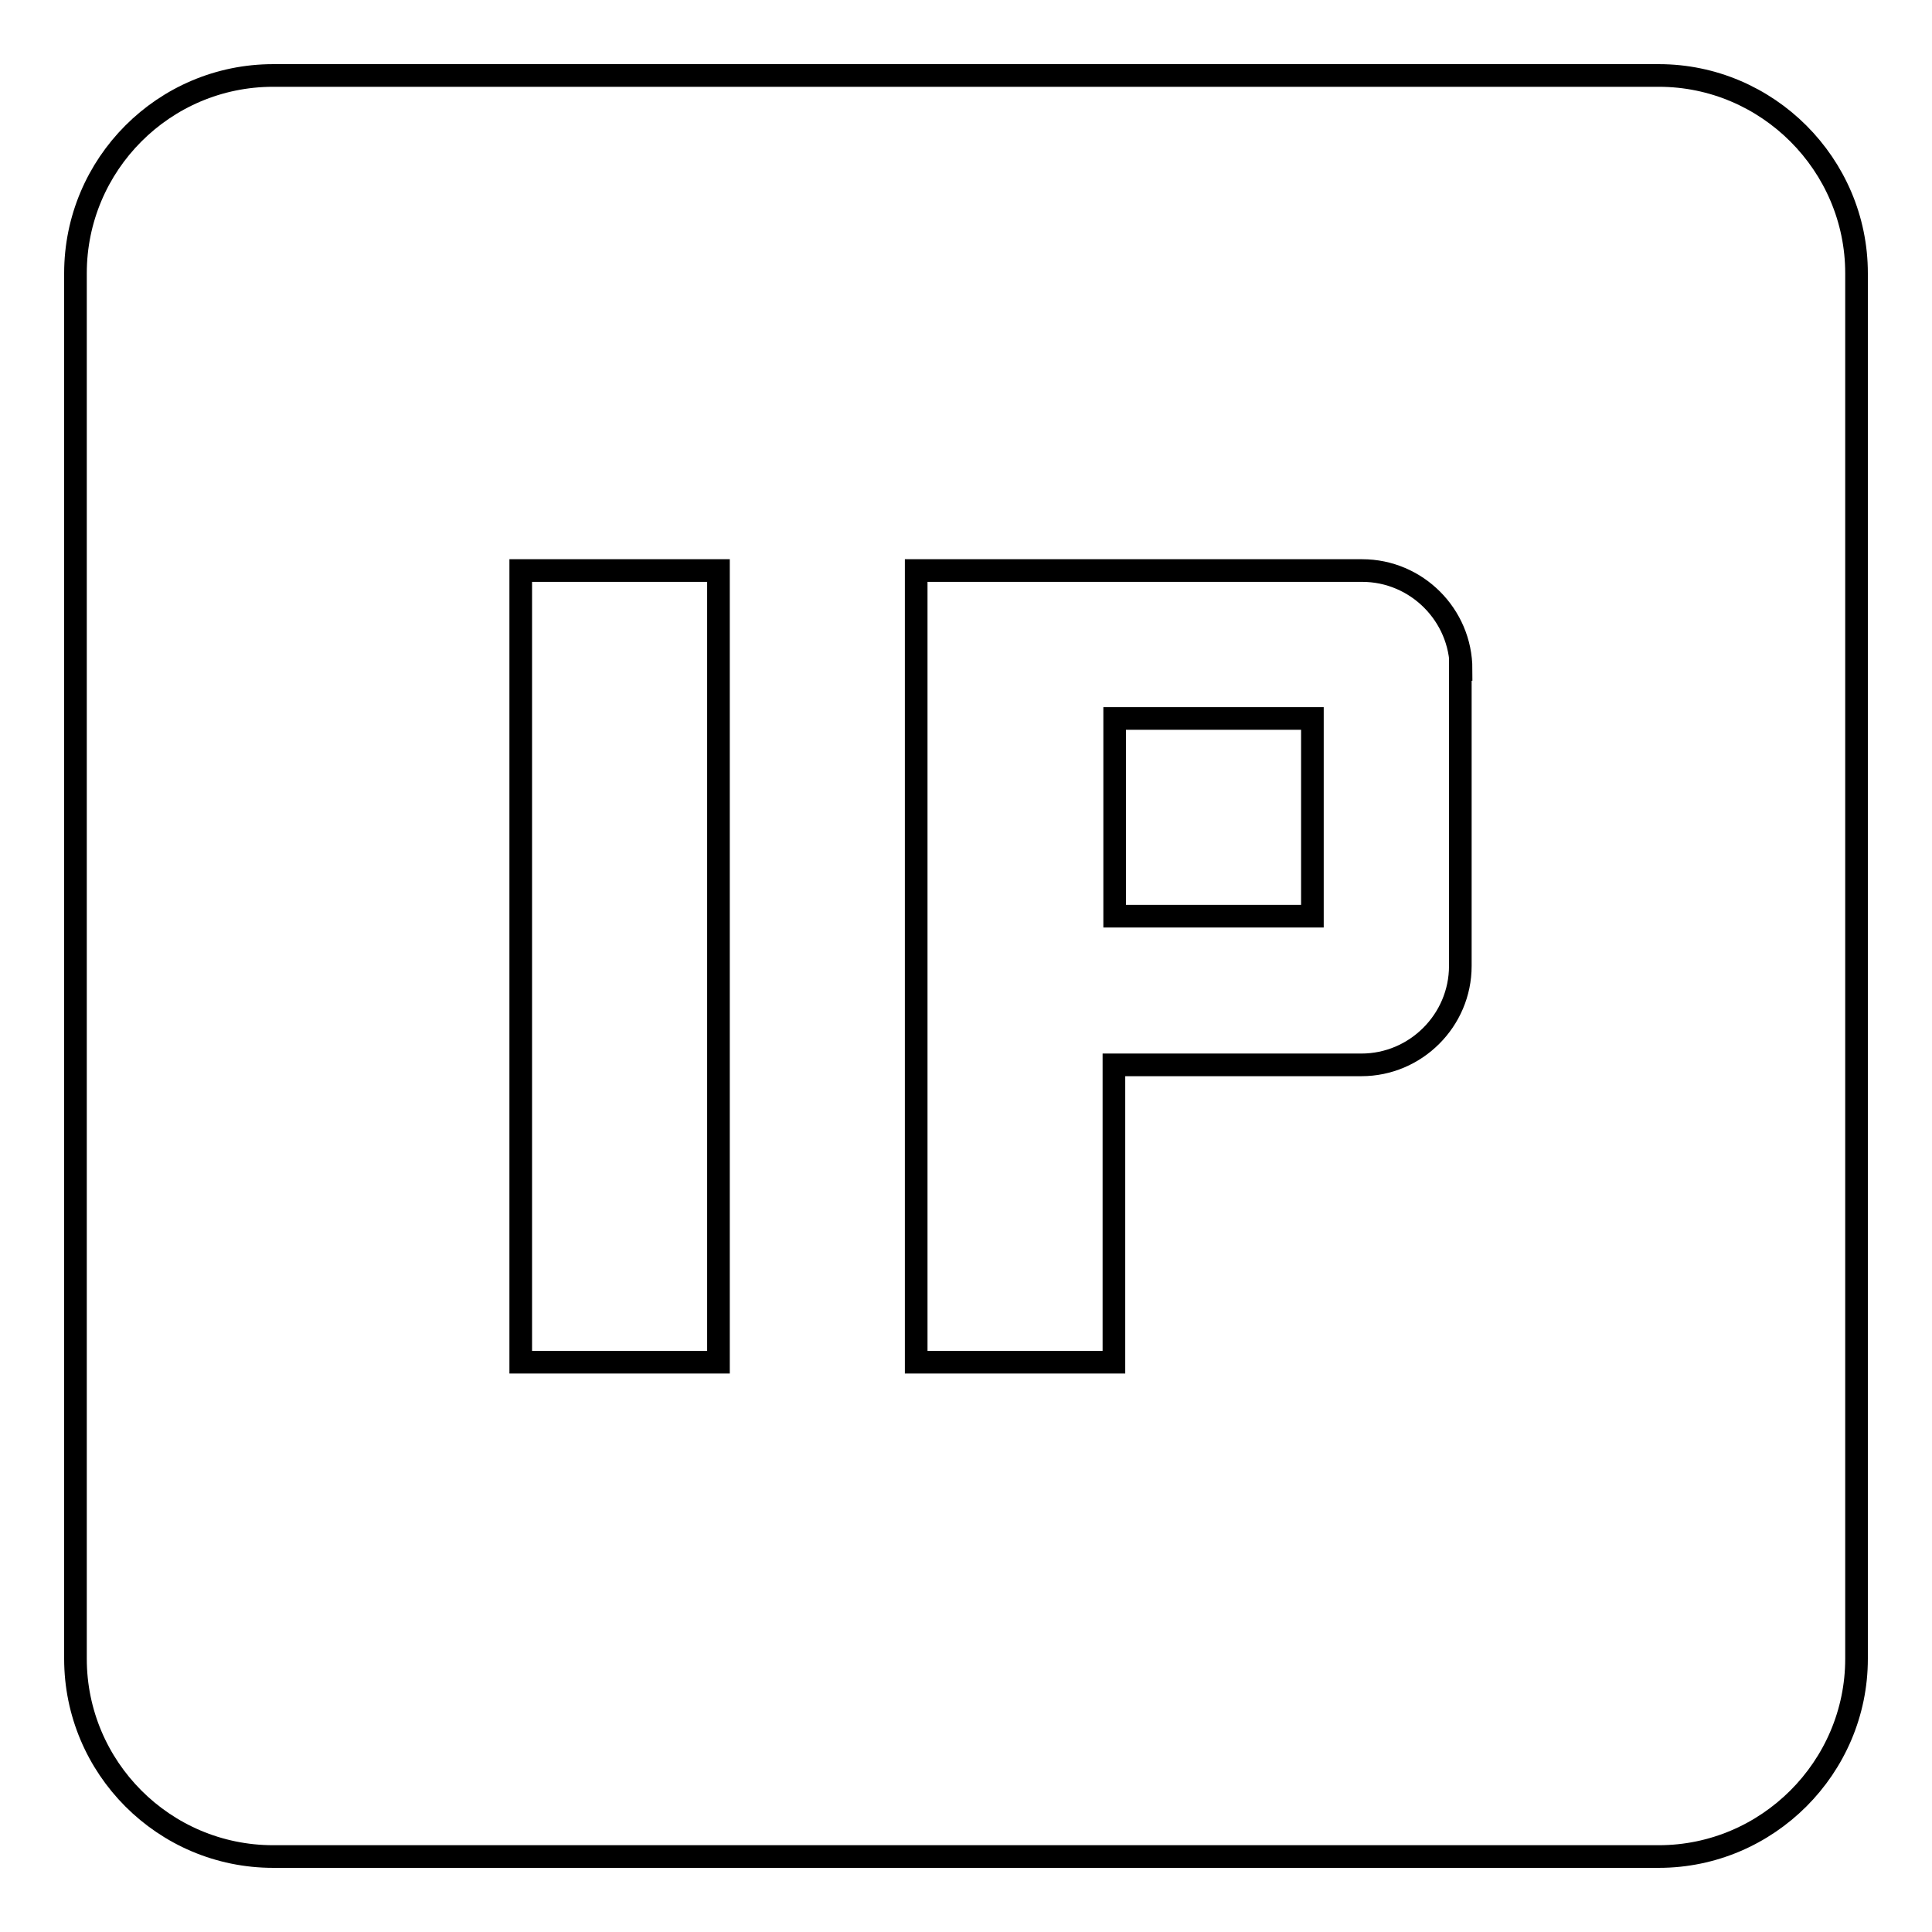 <?xml version="1.0" encoding="utf-8"?>
<!-- Svg Vector Icons : http://www.onlinewebfonts.com/icon -->
<!DOCTYPE svg PUBLIC "-//W3C//DTD SVG 1.1//EN" "http://www.w3.org/Graphics/SVG/1.1/DTD/svg11.dtd">
<svg version="1.1" xmlns="http://www.w3.org/2000/svg" xmlns:xlink="http://www.w3.org/1999/xlink" x="0px" y="0px" viewBox="0 0 256 256" enable-background="new 0 0 256 256" xml:space="preserve">
<g><g><path stroke-width="3" fill-opacity="0" stroke="#000000"  d="M219.8,246H36.2C21.7,246,10,234.2,10,219.8V36.2C10,21.8,21.7,10,36.2,10h183.6c14.4,0,26.2,11.8,26.2,26.2v183.6C246,234.2,234.2,246,219.8,246z M95.2,75.6H69v104.9h26.2V75.6z M193.6,88.7c0-7.2-5.9-13.1-13.1-13.1h-32.8h-6.6h-19.7v104.9h26.2v-39.4h32.8c7.2,0,13.1-5.9,13.1-13.1V88.7L193.6,88.7z M147.7,95.2h26.2v26.2h-26.2V95.2z"/></g></g>
</svg>